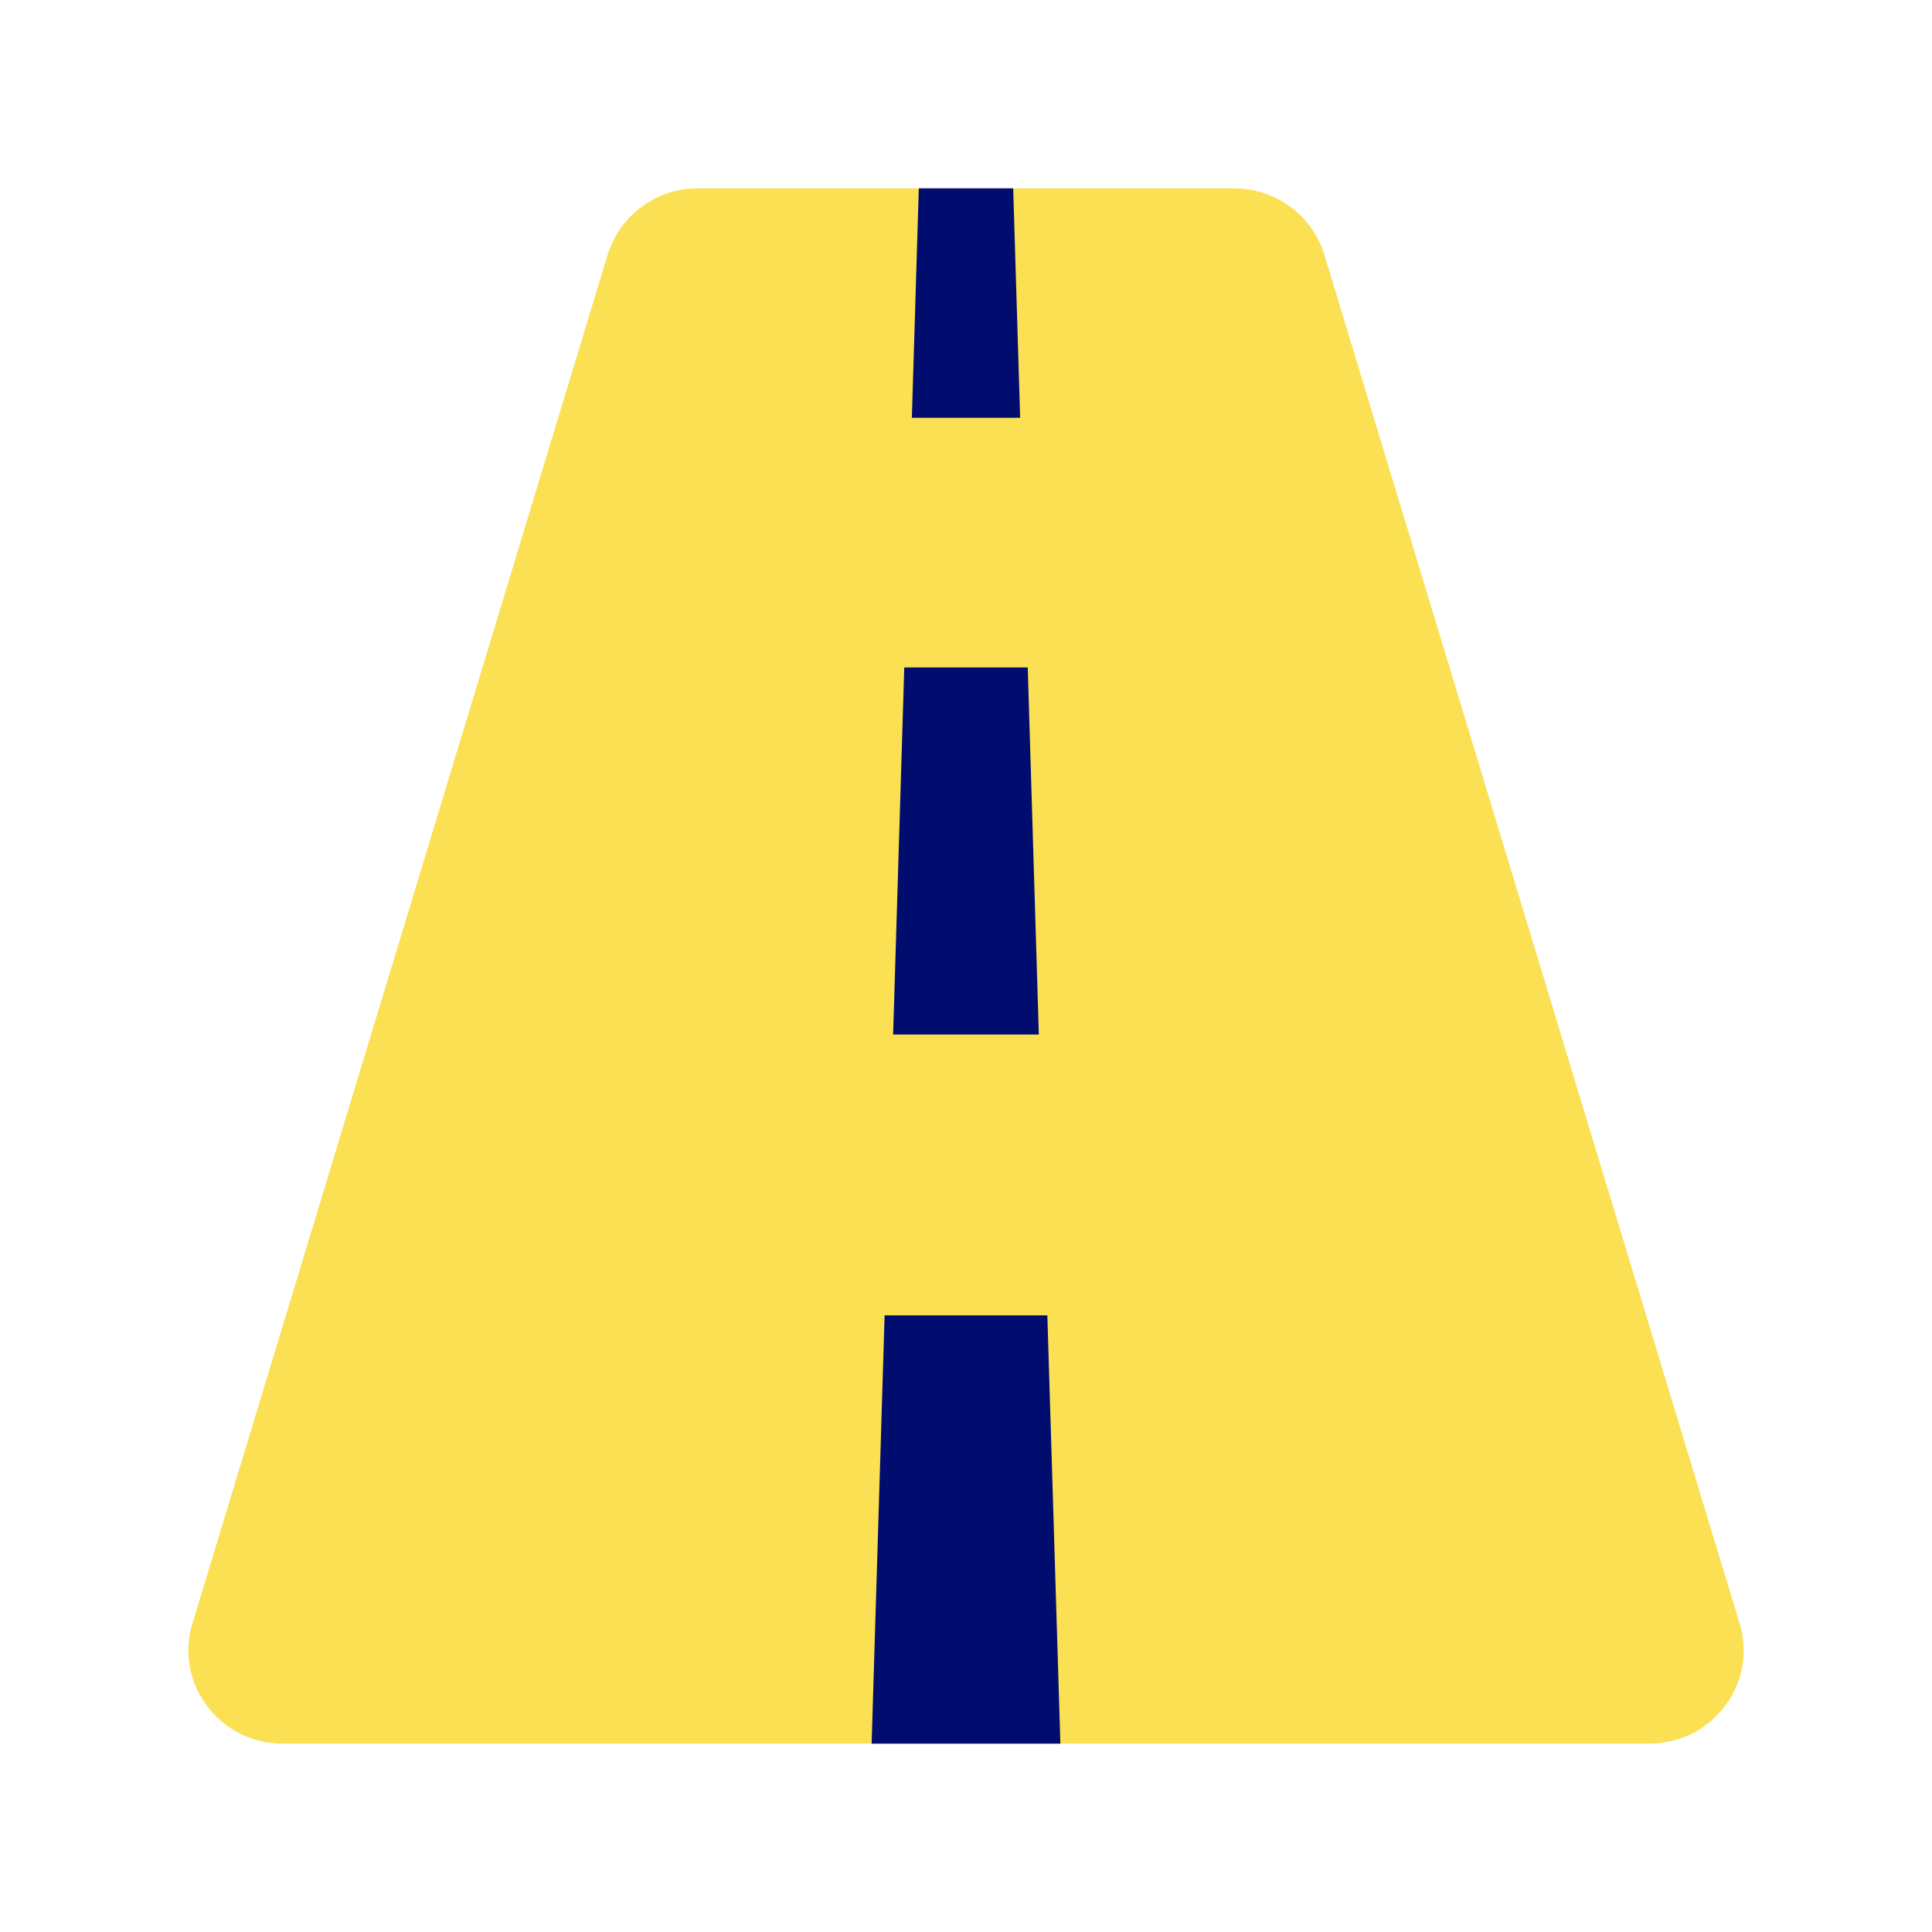<svg viewBox="0 0 40 40" fill="none" xmlns="http://www.w3.org/2000/svg" focusable="false" aria-hidden="true"><path d="M0 0h40v40H0z"/><path d="M12.58 5.277A1.95 1.95 0 0 1 14.453 3.9h11.096c.863 0 1.623.56 1.871 1.377l8.597 28.336c.376 1.24-.562 2.487-1.871 2.487H5.855c-1.309 0-2.247-1.248-1.871-2.487z" fill="#FAE052"/><path d="m18.491 21.419.231-7.6h2.556l.23 7.6zM18.046 36.1h3.908l-.27-8.867h-3.369zM20.977 3.9h-1.954l-.144 4.75h2.242z" fill="#000D6E"/></svg>